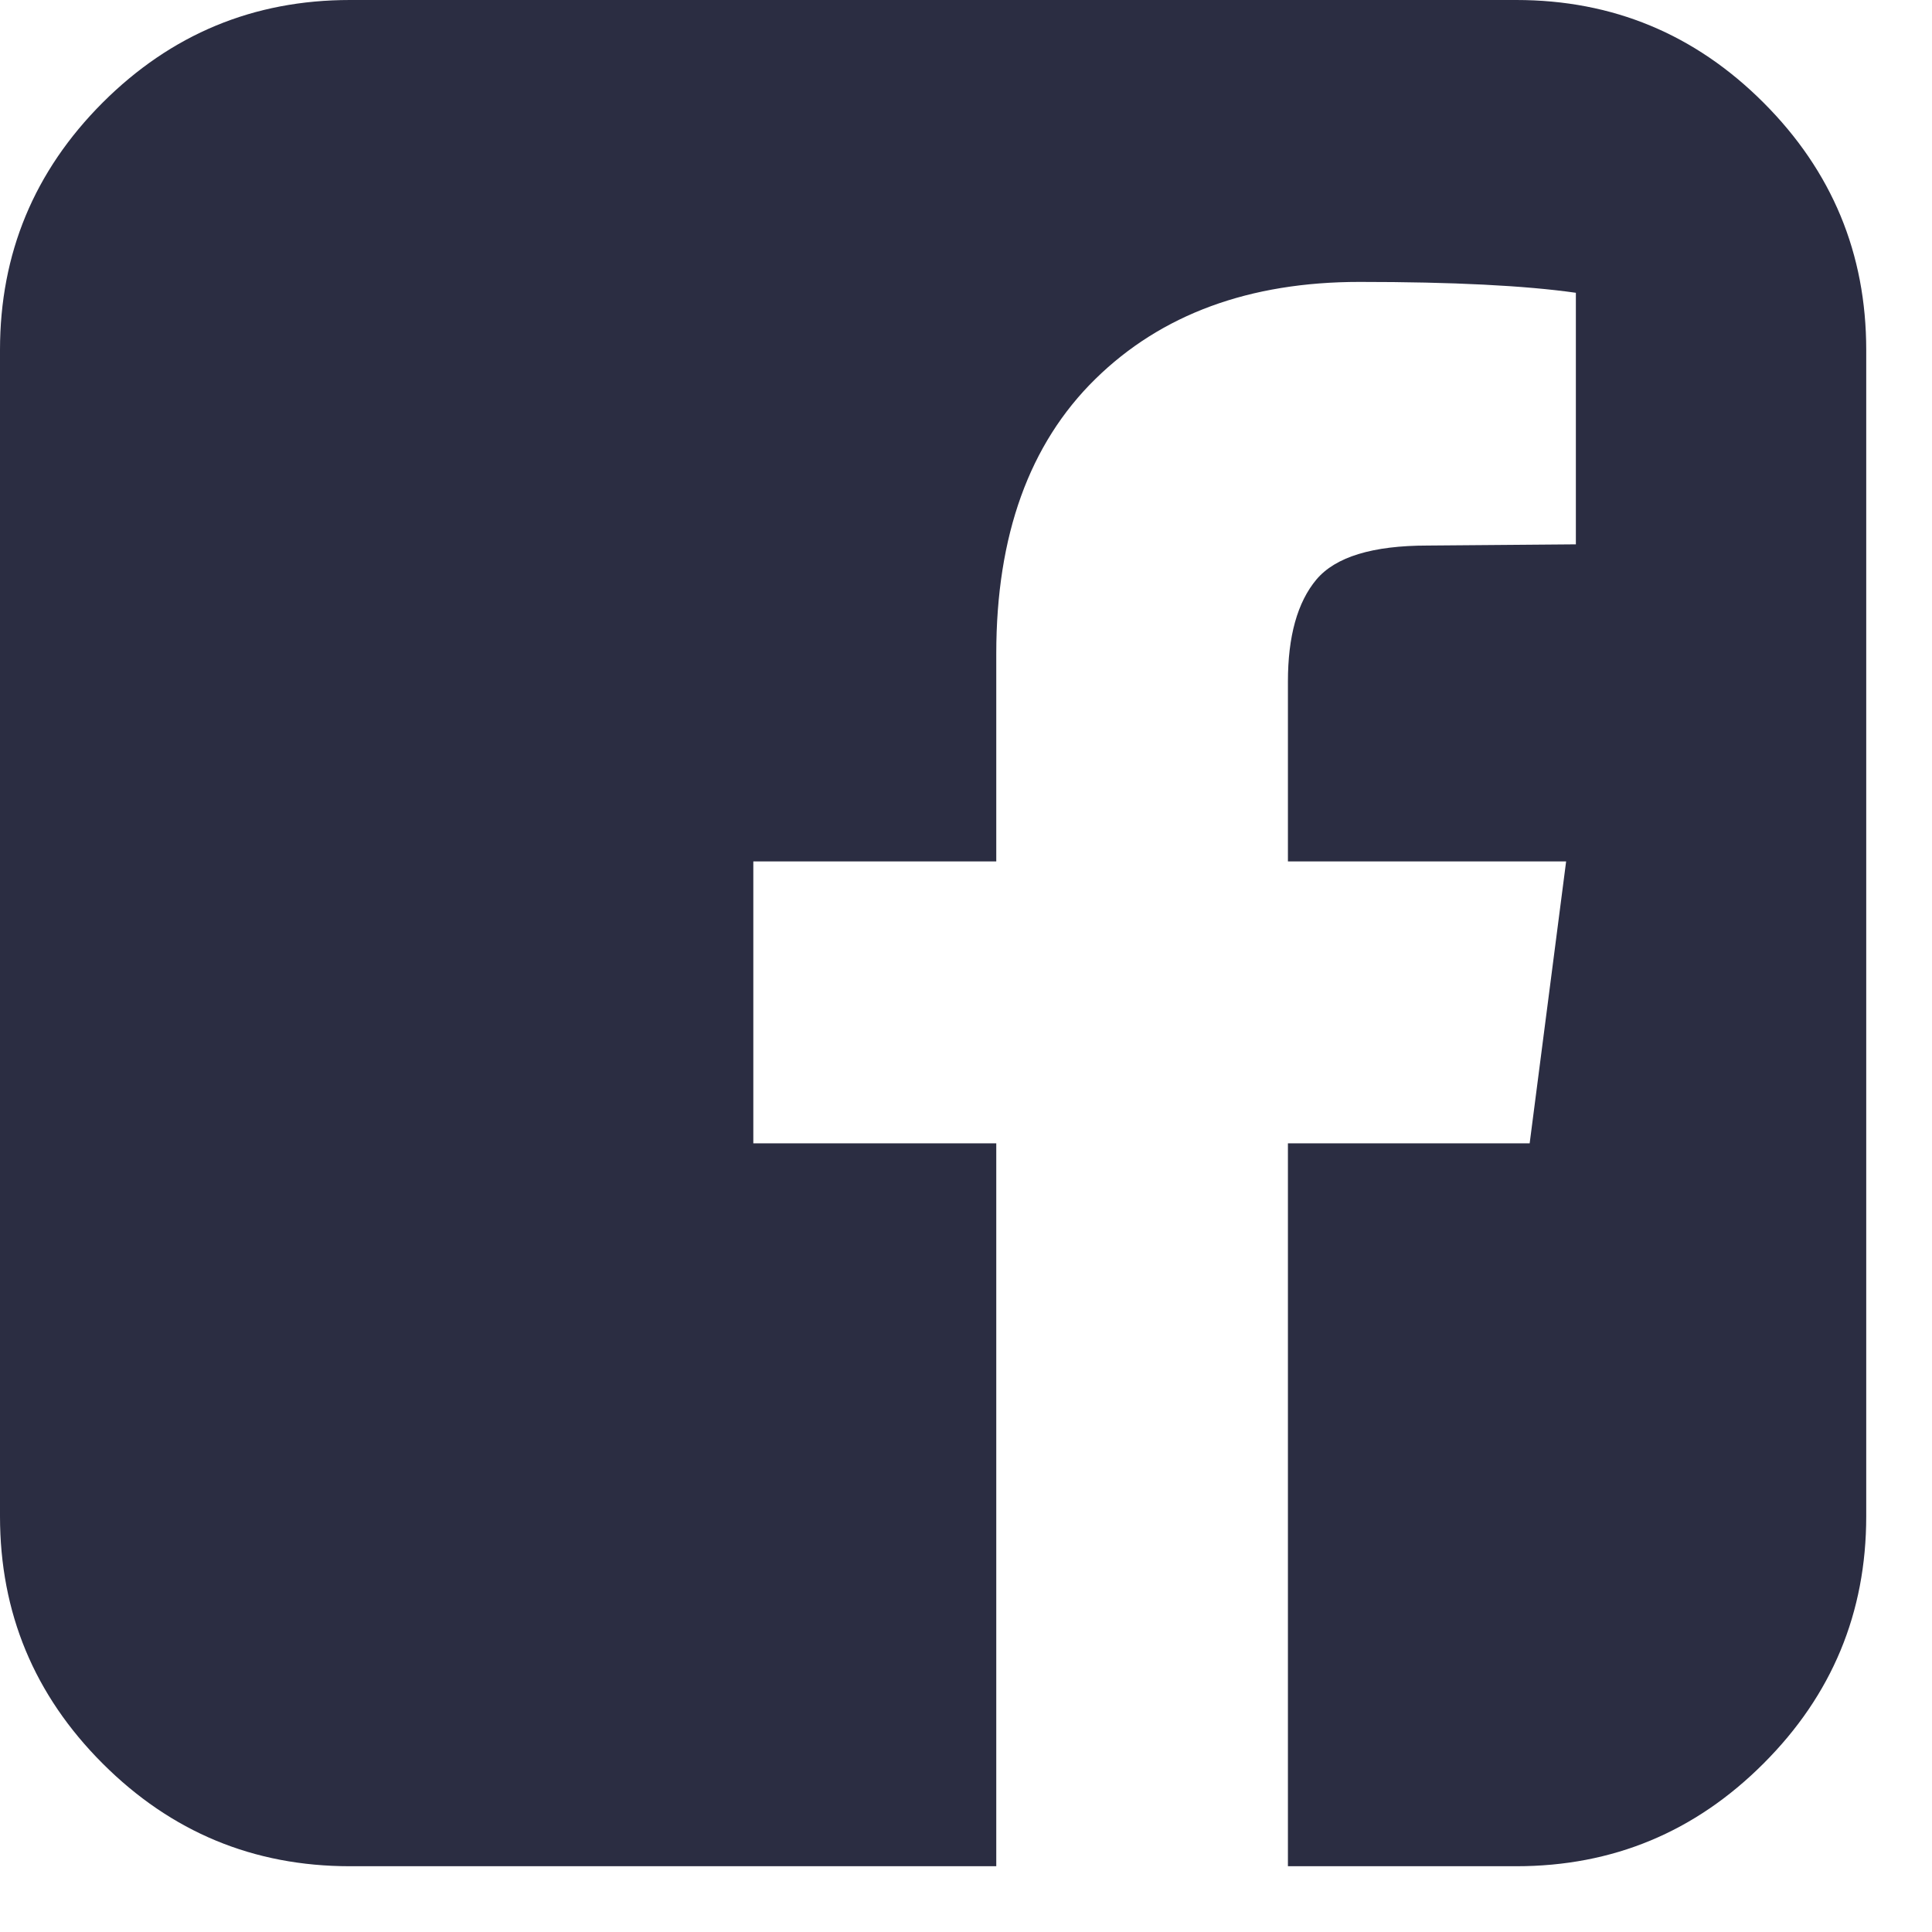 <svg width="24" height="24" viewBox="0 0 24 24" fill="none" xmlns="http://www.w3.org/2000/svg">
<path id="Vector" d="M18.836 0C20.034 0 21.057 0.425 21.907 1.275C22.758 2.126 23.183 3.149 23.183 4.347V18.836C23.183 20.034 22.758 21.057 21.907 21.907C21.057 22.758 20.034 23.183 18.836 23.183H15.999V14.203H19.002L19.455 10.701H15.999V8.467C15.999 7.904 16.117 7.481 16.353 7.199C16.59 6.918 17.05 6.777 17.734 6.777L19.576 6.762V3.637C18.942 3.547 18.046 3.502 16.889 3.502C15.521 3.502 14.426 3.904 13.606 4.709C12.786 5.514 12.376 6.651 12.376 8.12V10.701H9.358V14.203H12.376V23.183H4.347C3.149 23.183 2.126 22.758 1.275 21.907C0.425 21.057 0 20.034 0 18.836V4.347C0 3.149 0.425 2.126 1.275 1.275C2.126 0.425 3.149 0 4.347 0H18.836Z" fill="#2B2D42"/>
</svg>

